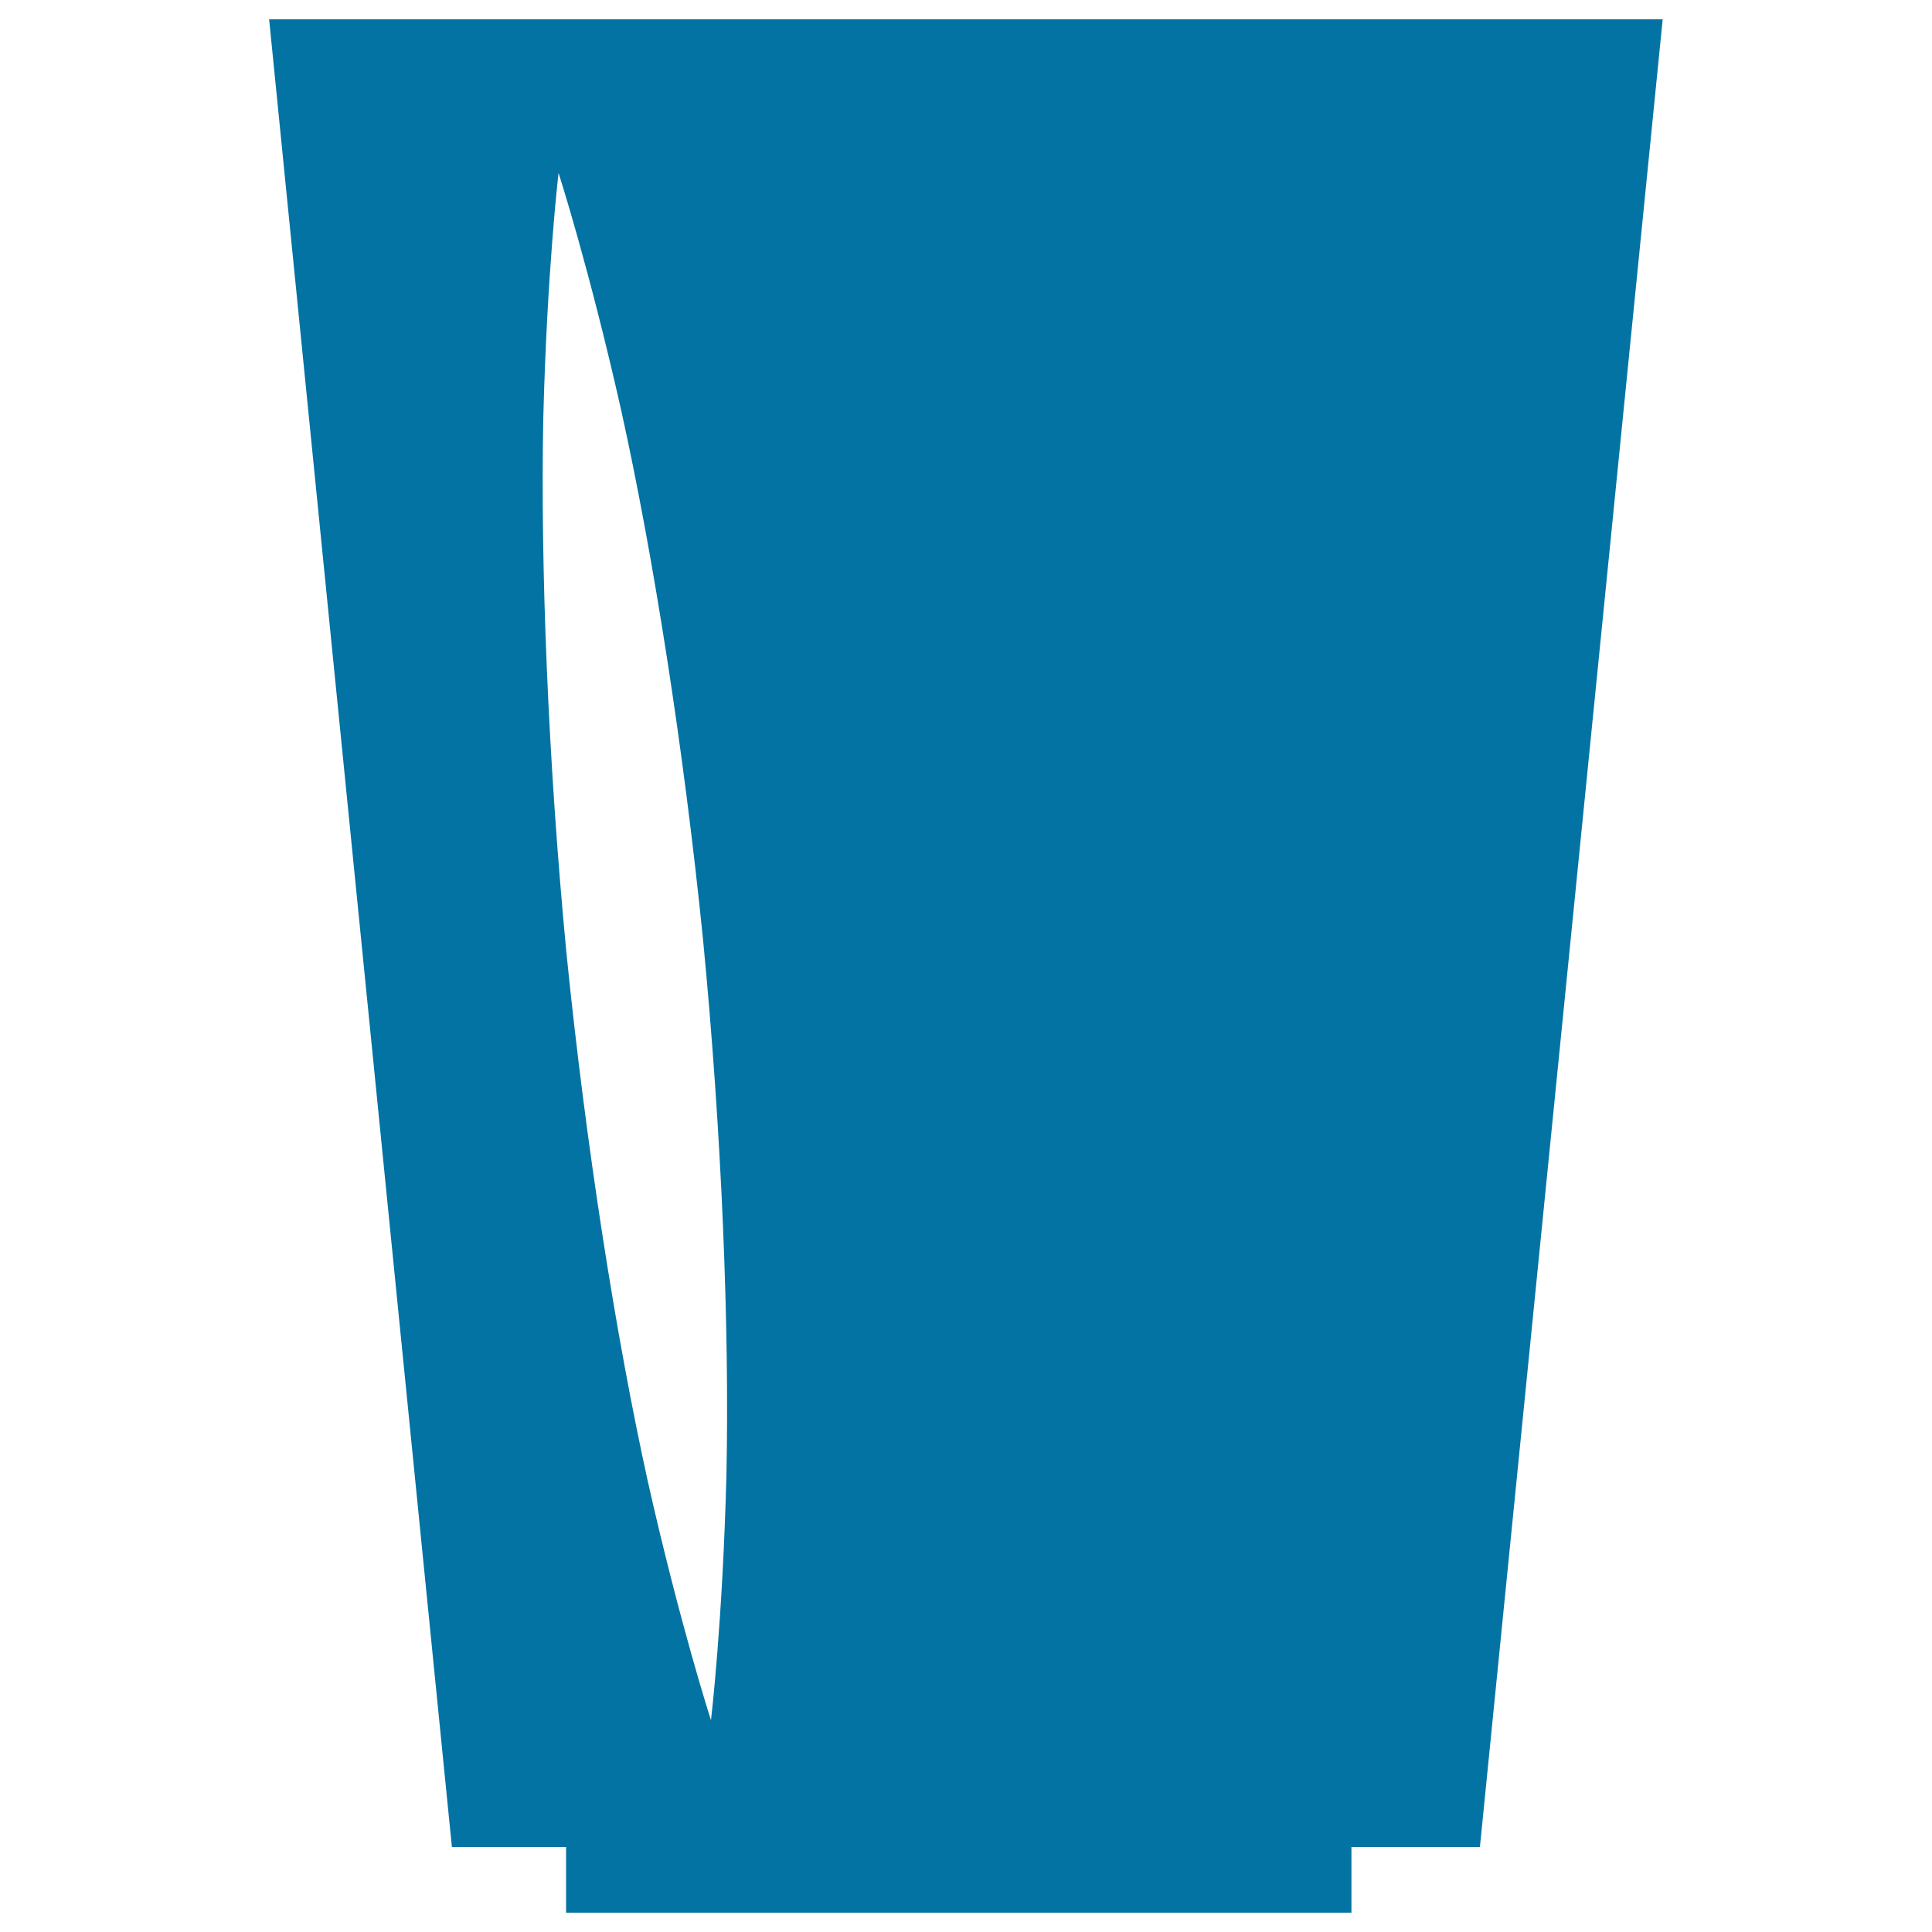 <svg xmlns="http://www.w3.org/2000/svg" viewBox="0 0 1000 1000" style="fill:#0273a2">
<title>Glass Black Drinking Tool SVG icon</title>
<g><path d="M139.3,10l94.6,946h59.1v34h406.5v-34h66.5l94.6-946H139.3z M376,763.2c-1.9,76-8,127.2-8,127.2s-15.9-49.1-32.6-123.2c-16.4-74.2-32.1-173.7-42.2-273.8c-9.6-100.1-13.5-200.8-12-276.7c1.9-76.1,7.9-127.2,7.9-127.2s15.8,48.9,32.5,123.2c16.4,74.1,32.2,173.7,42.3,273.7C373.6,586.6,377.6,687.3,376,763.2z"/></g>
</svg>
